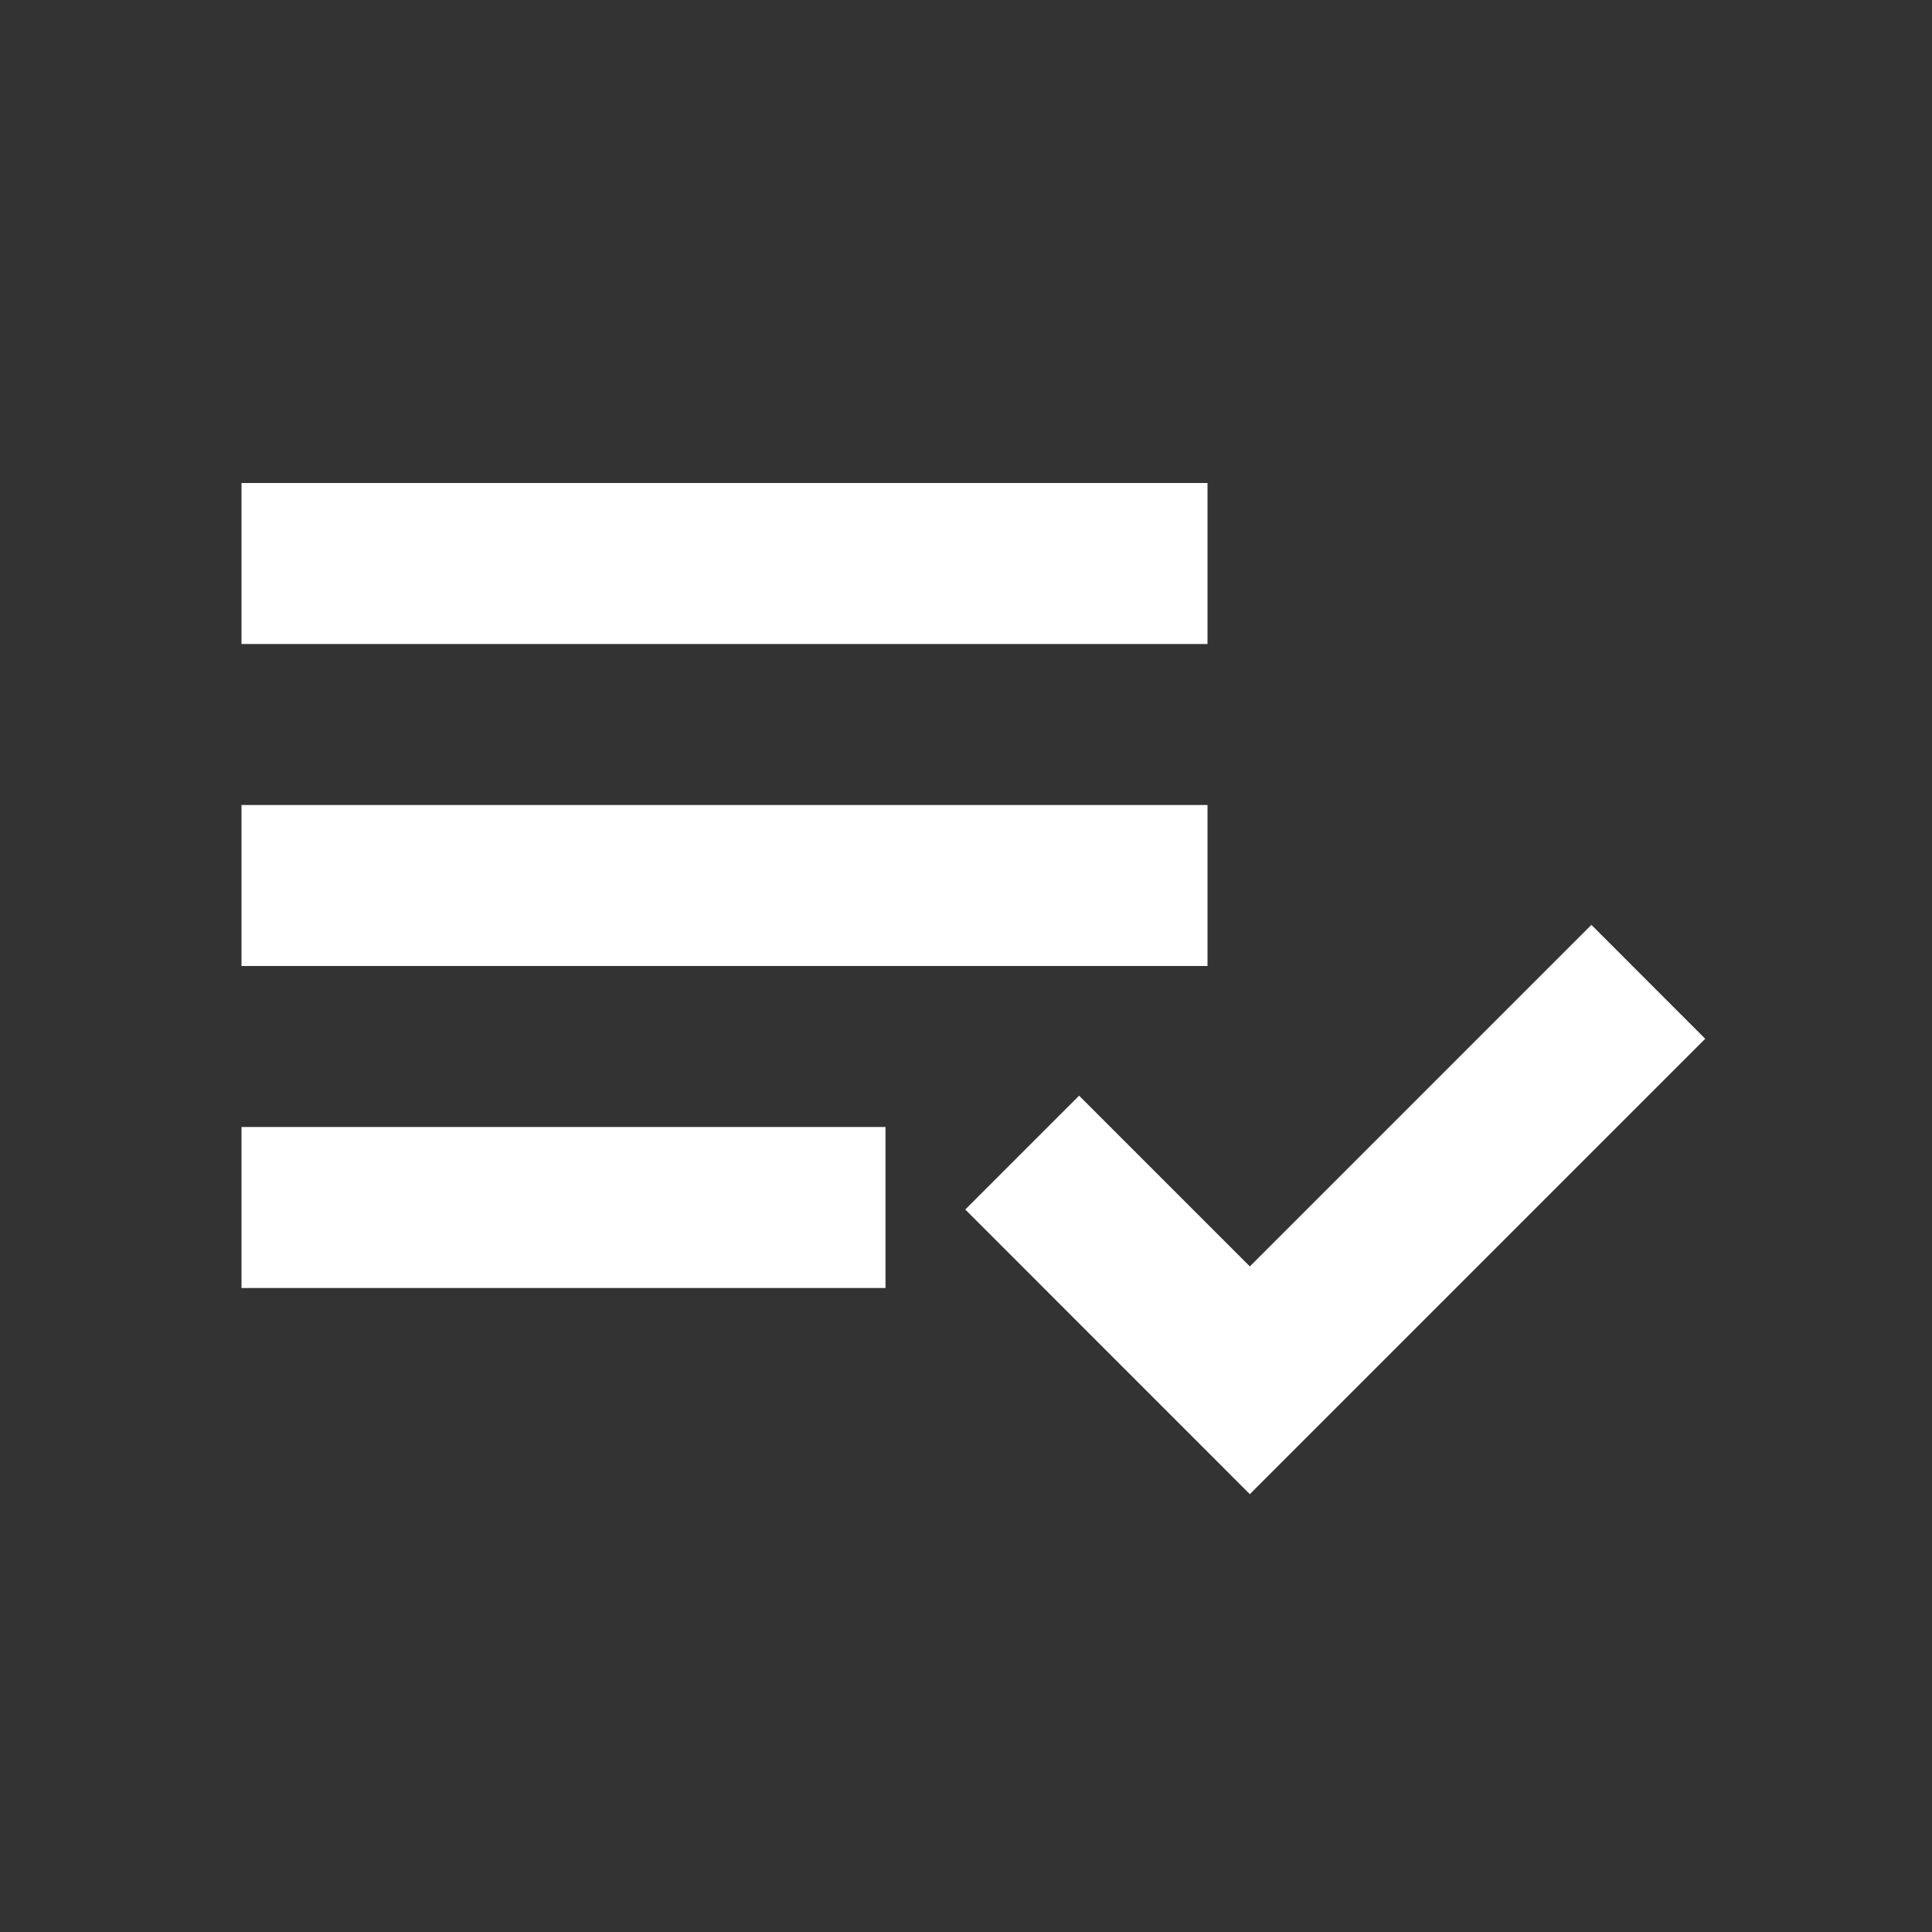 <svg fill="none" height="24" viewBox="0 0 24 24" width="24" xmlns="http://www.w3.org/2000/svg"><rect x="0" y="0" width="24" height="24" fill="#333333" stroke="none"/><path d="M15 6H3V8H15V6Z" fill="#ffffff" opacity="1" original-fill="#333333"></path><path d="M15 10H3V12H15V10Z" fill="#ffffff" opacity="1" original-fill="#333333"></path><path d="M3 14H11V16H3V14Z" fill="#ffffff" opacity="1" original-fill="#333333"></path><path d="M11.991 15.025L13.405 13.611L15.526 15.732L19.769 11.489L21.183 12.904L15.526 18.561L11.991 15.025Z" fill="#ffffff" opacity="1" original-fill="#333333"></path></svg>
